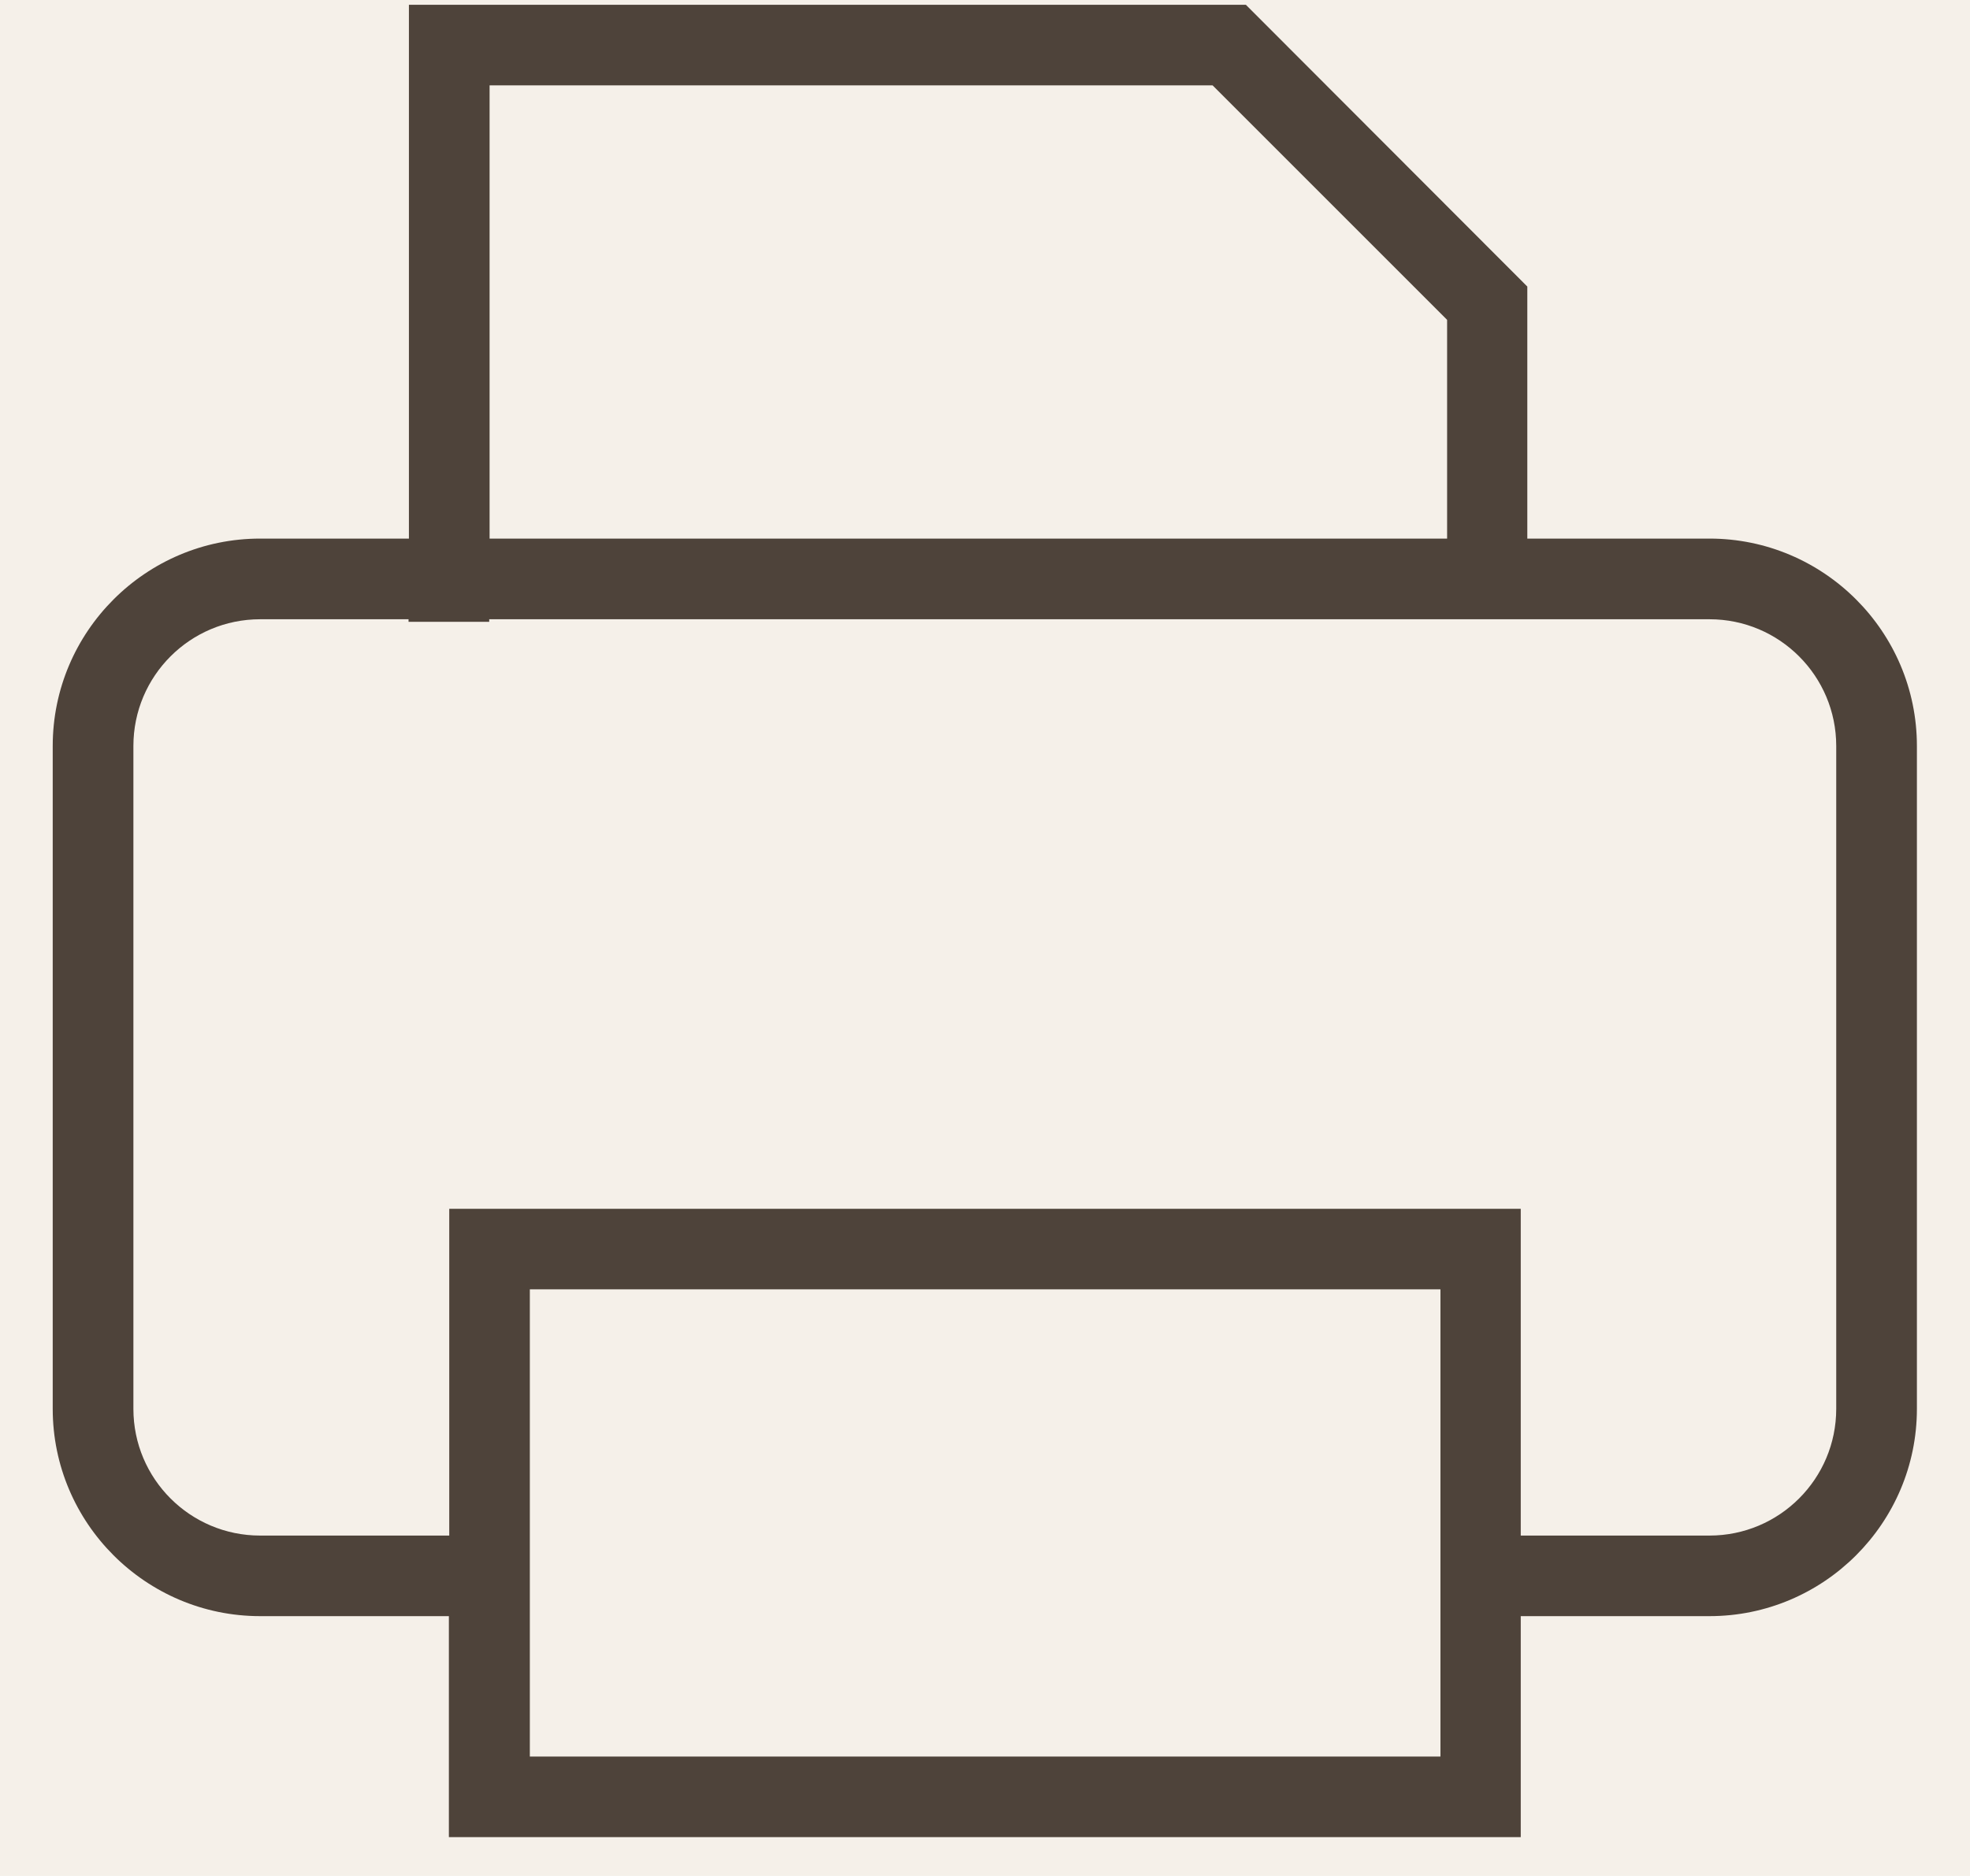 <svg xmlns="http://www.w3.org/2000/svg" width="21" height="20" viewBox="0 0 21 20" fill="none"><rect width="21" height="20" fill="#F5F5F5"></rect><g id="contact"><rect width="1920" height="2953" transform="translate(-395 -940)" fill="#F5F0E9"></rect><g id="Frame 427321647"><g id="Frame 427321641"><g id="Frame 427321640"><g id="fax 1" clip-path="url(#clip0_492_5302)"><g id="Group"><path id="Vector" d="M2.773 17.23H4.785V19.586H16.211V17.23H18.223C19.441 17.23 20.434 16.238 20.434 15.02V7.953C20.434 6.734 19.441 5.742 18.223 5.742H16.281V3.055L13.281 0.051H4.359V5.742H2.773C1.555 5.742 0.562 6.734 0.562 7.953V15.02C0.562 16.238 1.555 17.23 2.773 17.23ZM15.352 18.727H5.648V13.746H15.355V18.727H15.352ZM5.219 0.91H12.926L15.426 3.41V5.742H5.219V0.91ZM1.422 7.953C1.422 7.207 2.027 6.602 2.773 6.602H4.355V6.629H5.215V6.602H18.223C18.969 6.602 19.574 7.207 19.574 7.953V15.02C19.574 15.766 18.969 16.371 18.223 16.371H16.211V12.887H4.789V16.371H2.773C2.027 16.371 1.422 15.766 1.422 15.02V7.953Z" fill="#4E433A"></path></g></g></g></g></g></g><defs><clipPath id="clip0_492_5302"><rect width="20" height="20" fill="white" transform="translate(0.5)"></rect></clipPath></defs></svg>